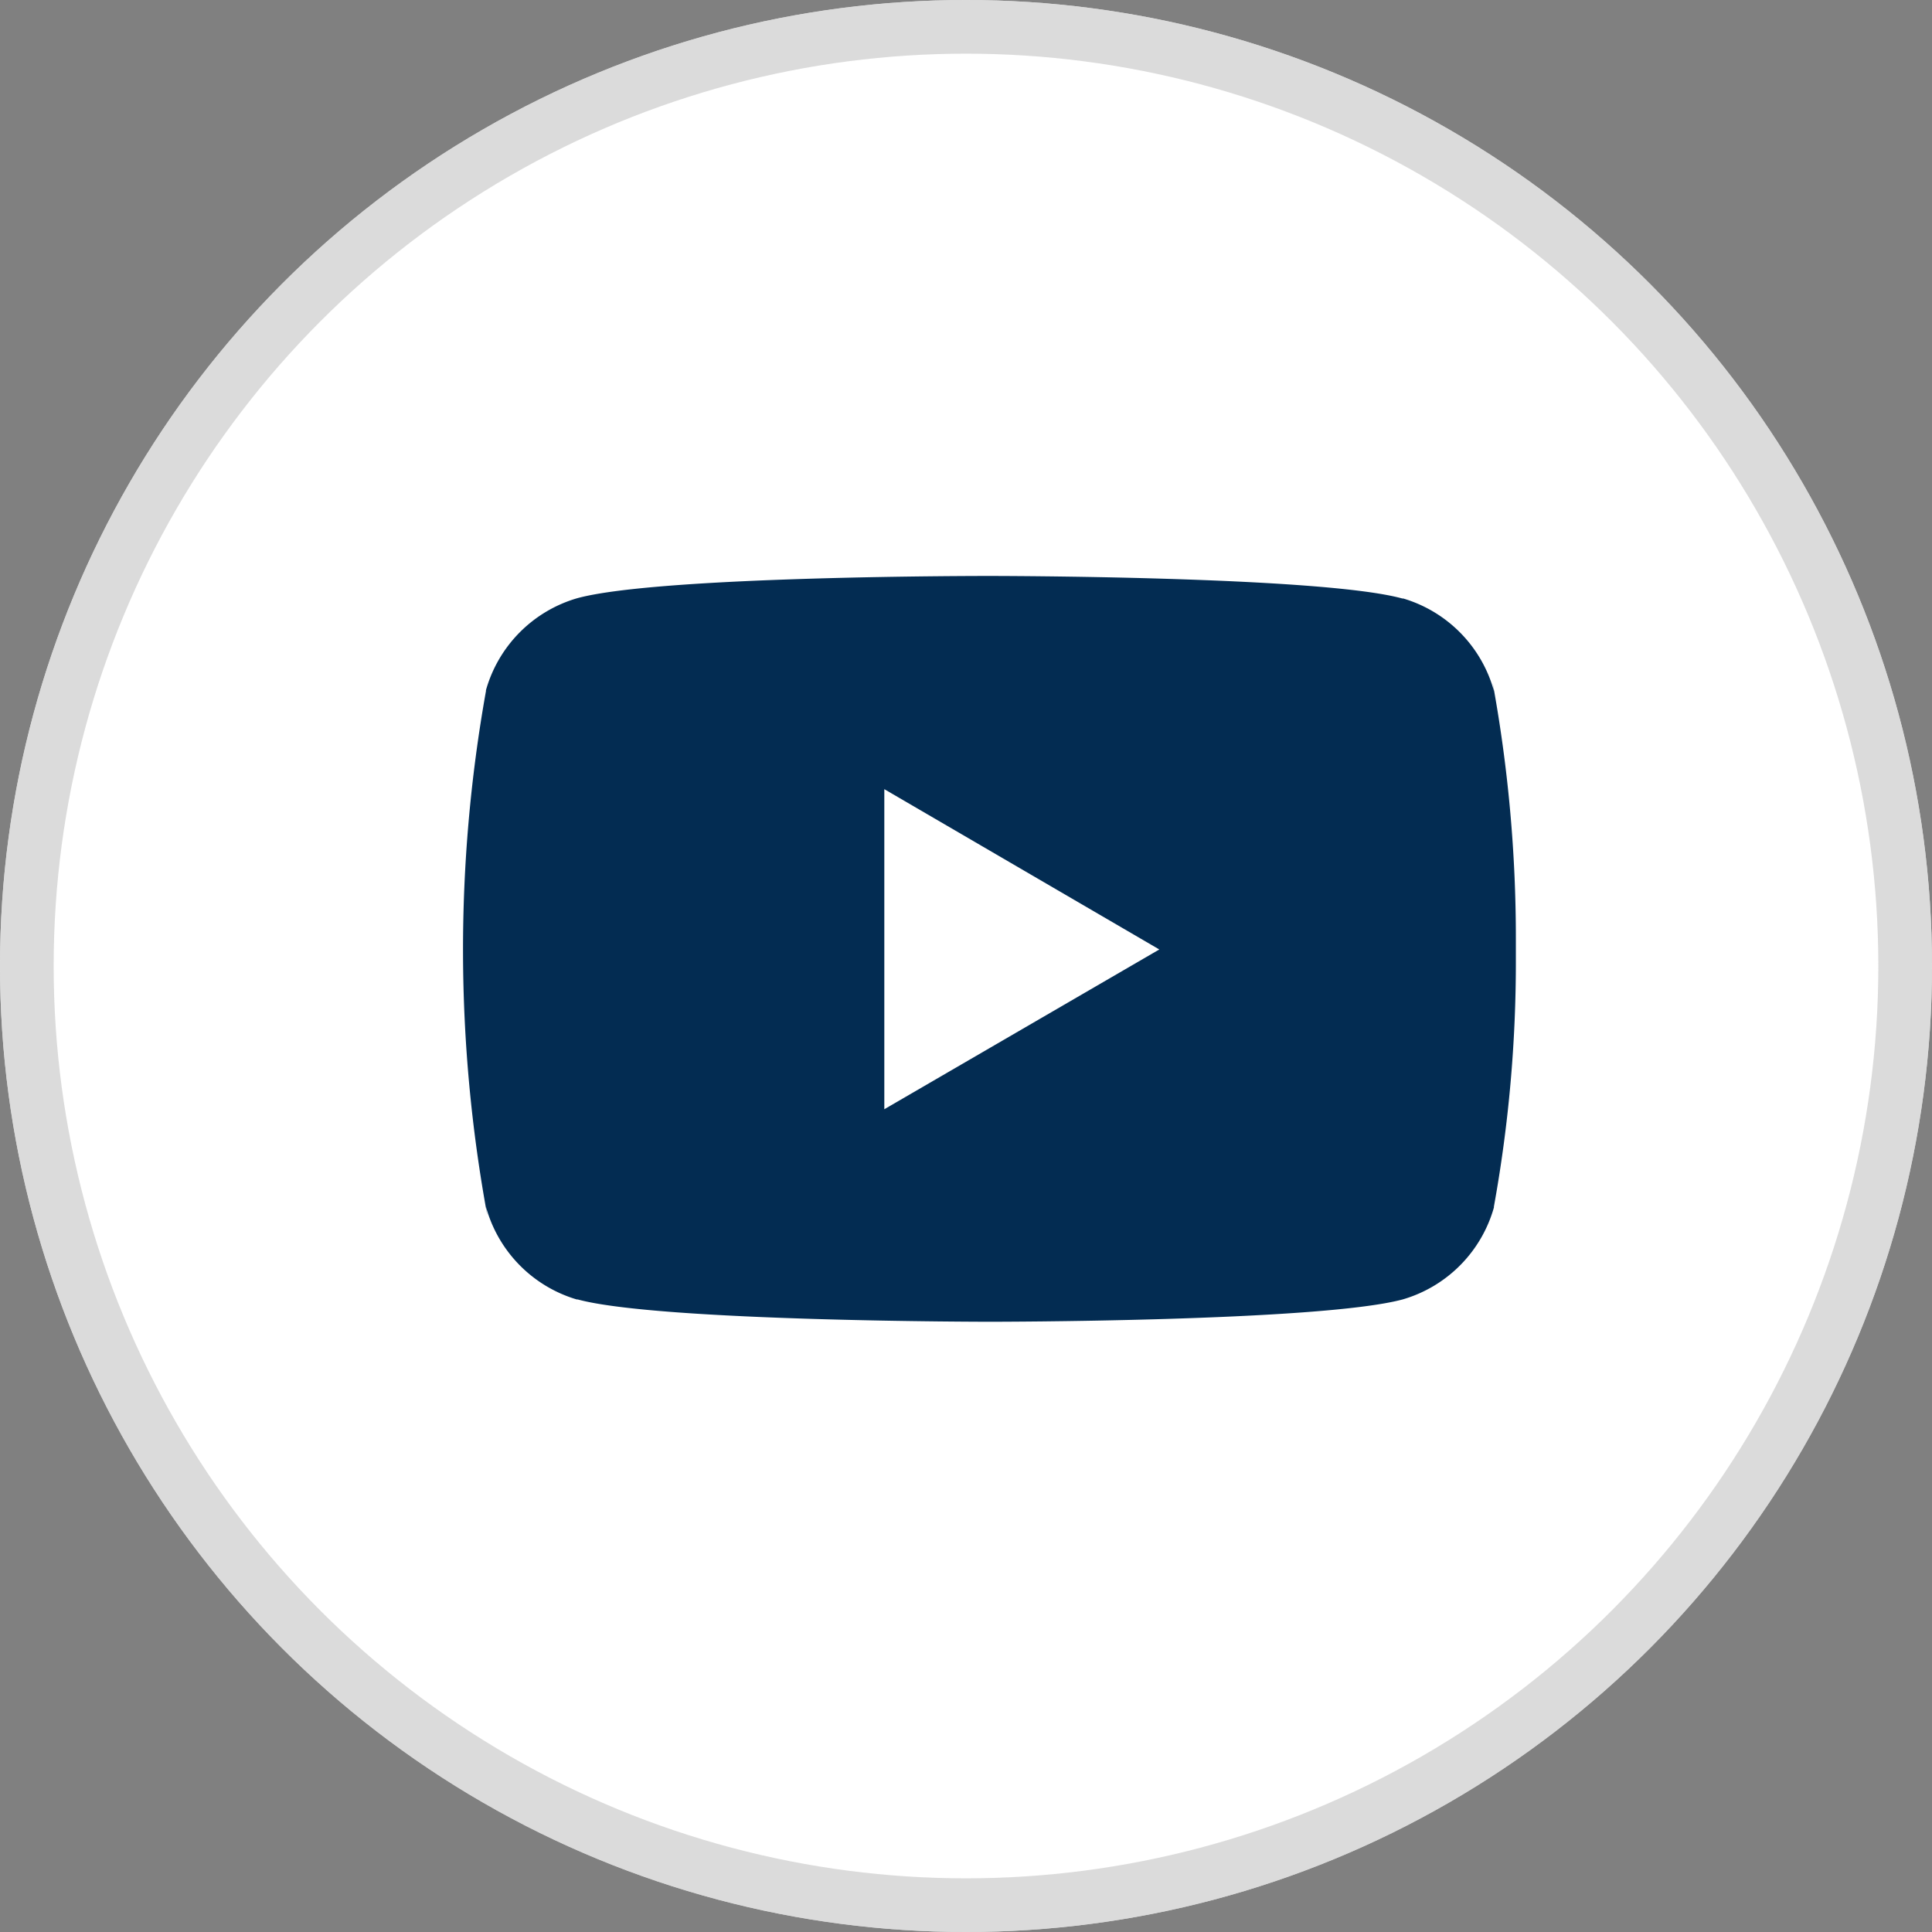 <?xml version="1.0" encoding="UTF-8"?>
<svg xmlns="http://www.w3.org/2000/svg" width="36" height="36" viewBox="0 0 36 36">
  <rect x="0" y="0" width="36" height="36" fill="#808080" stroke="none"/>
  <g id="Group_3006" data-name="Group 3006" transform="translate(7364 216)">
    <g id="Ellipse_41" data-name="Ellipse 41" transform="translate(-7364 -216)" fill="#fff" stroke="rgba(204,204,204,0.7)" stroke-width="1">
      <circle cx="18" cy="18" r="18" stroke="none"></circle>
      <circle cx="18" cy="18" r="17.5" fill="none"></circle>
    </g>
    <path id="_116-youtube" data-name="116-youtube" d="M19.192,5.486l.025.16A2.488,2.488,0,0,0,17.526,3.92l-.017,0C15.978,3.5,9.821,3.5,9.821,3.5s-6.142-.008-7.687.415a2.489,2.489,0,0,0-1.7,1.714l0,.017a27.357,27.357,0,0,0,.025,9.77l-.025-.162a2.488,2.488,0,0,0,1.691,1.727l.017,0c1.528.416,7.687.416,7.687.416s6.141,0,7.687-.416a2.489,2.489,0,0,0,1.7-1.714l0-.017a25.568,25.568,0,0,0,.409-4.619c0-.06,0-.12,0-.181s0-.122,0-.188a26.378,26.378,0,0,0-.434-4.781ZM7.857,13.437V7.473l5.124,2.987Z" transform="translate(-7355.379 -208.768)" fill="#032c52"></path>
  </g>
</svg>
